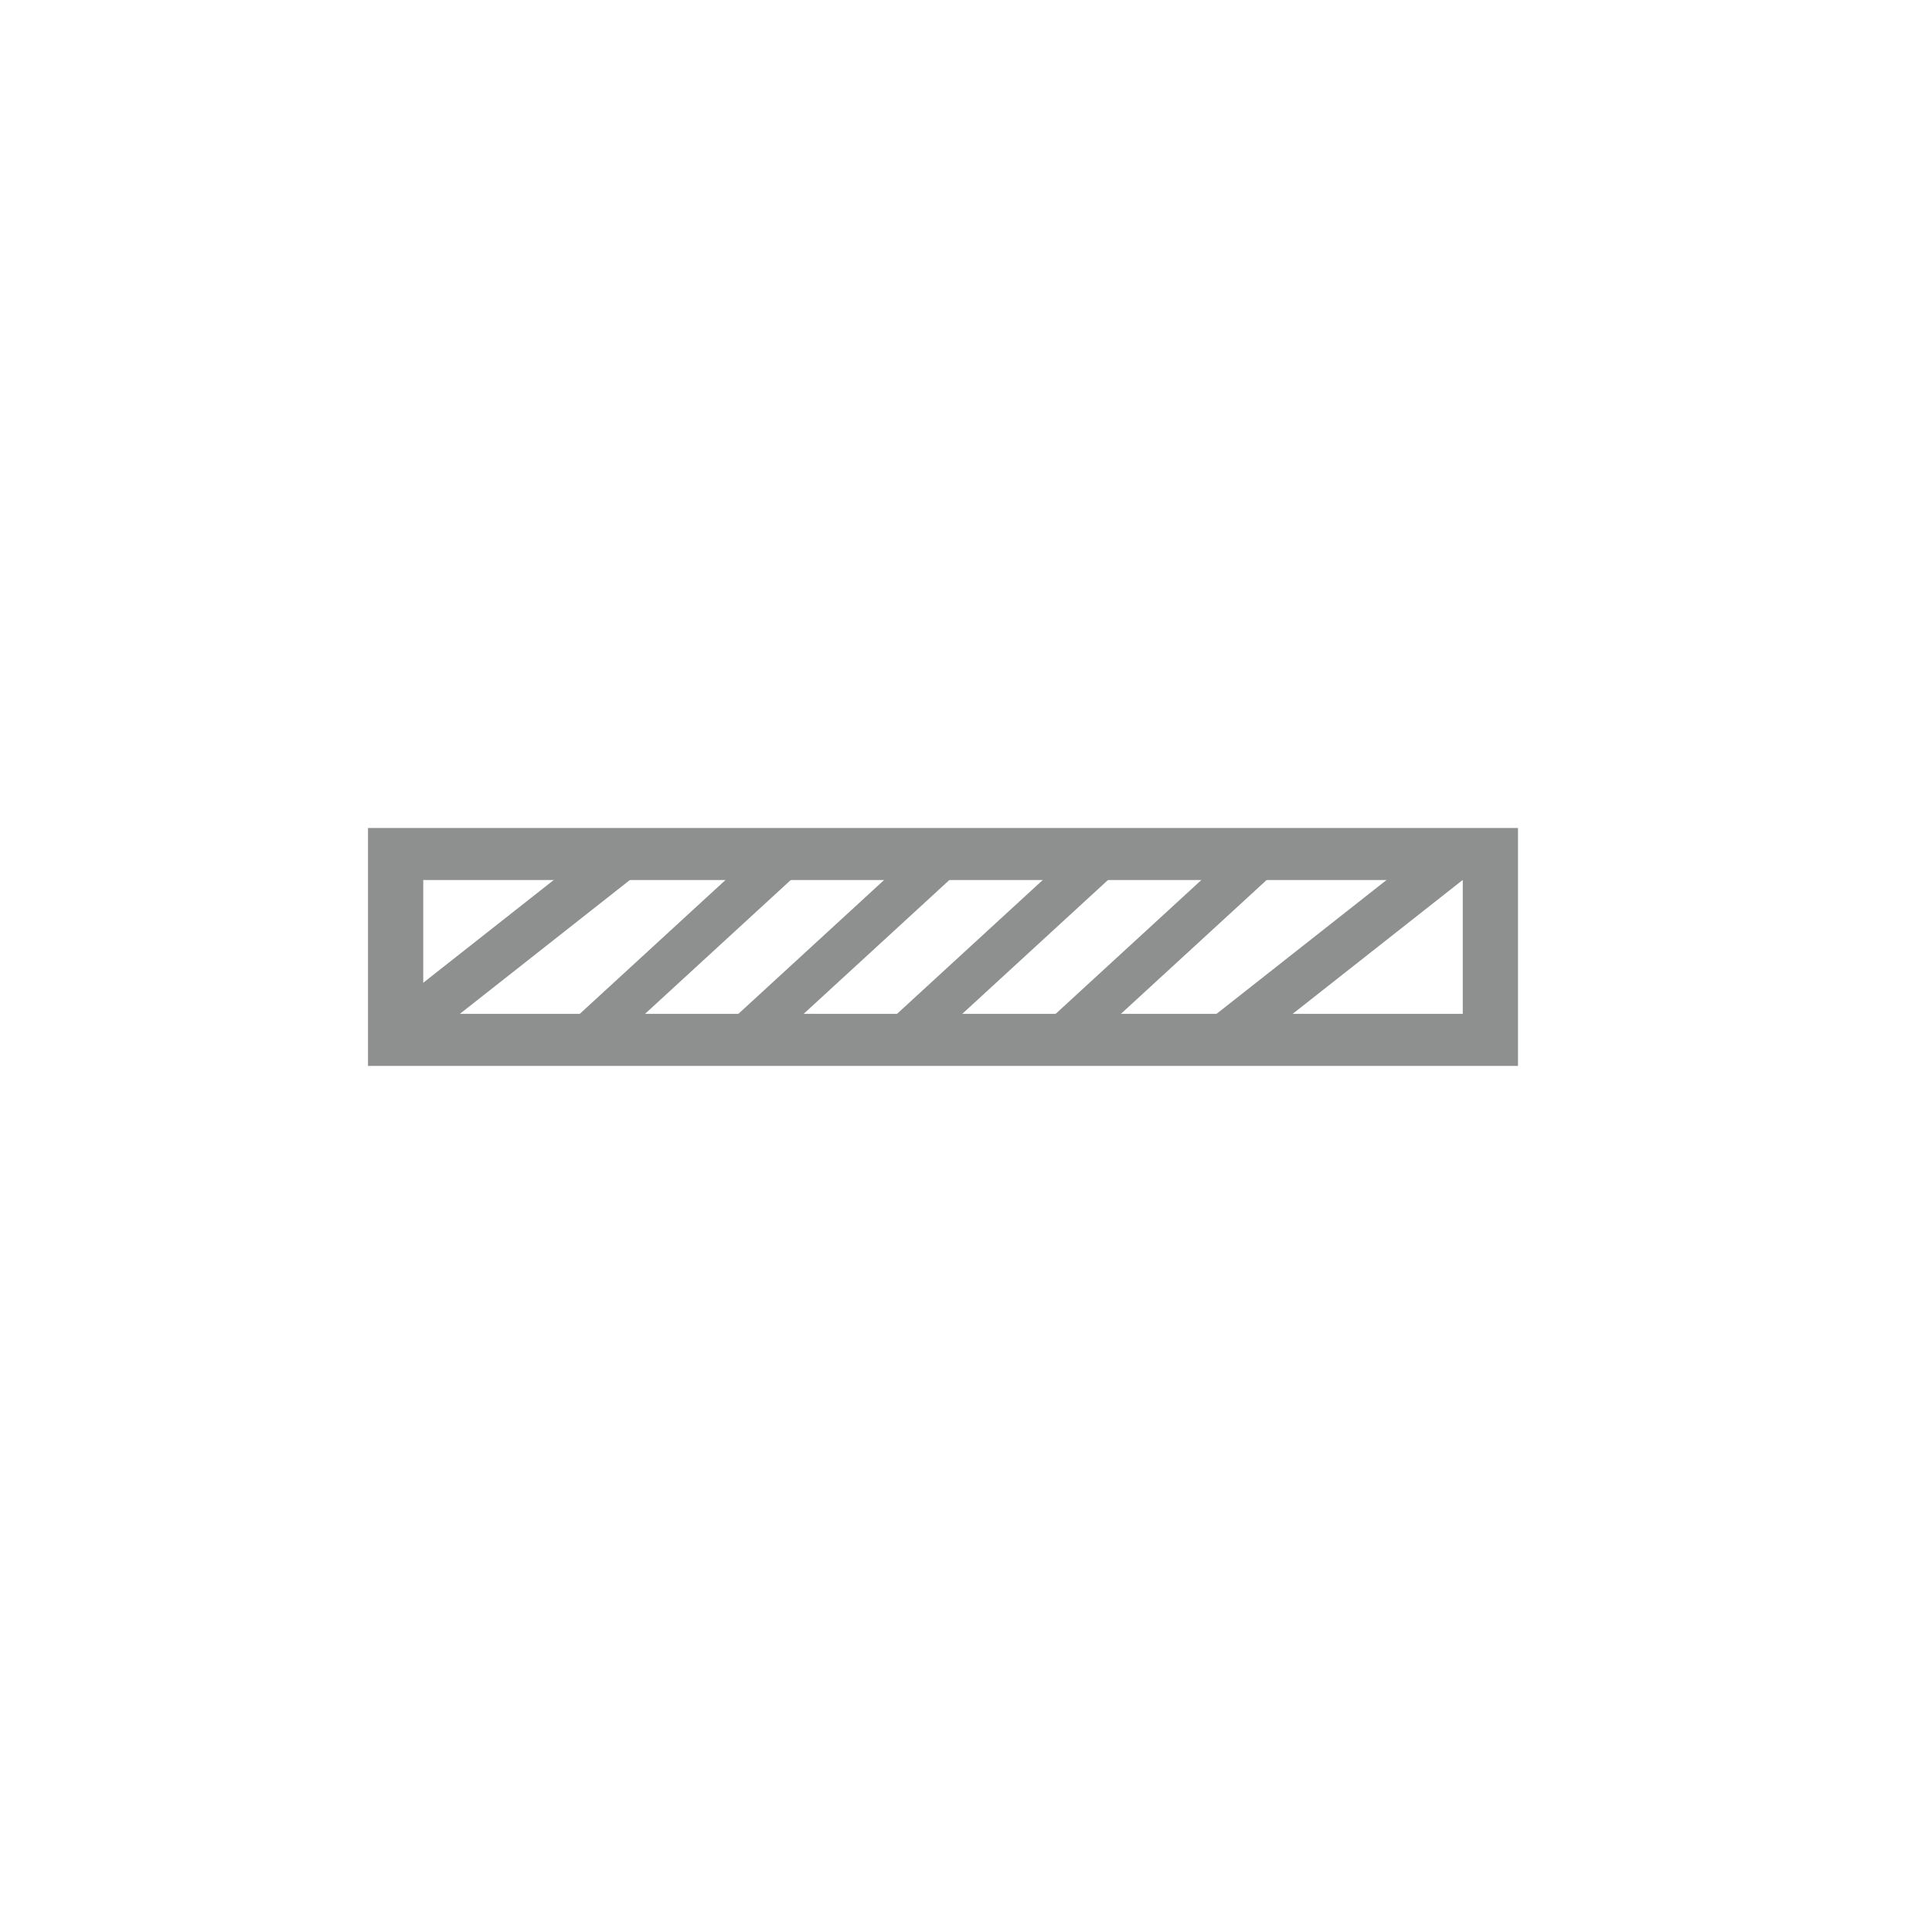 <?xml version="1.0" encoding="UTF-8"?> <svg xmlns="http://www.w3.org/2000/svg" width="42" height="42" viewBox="0 0 42 42" fill="none"><path d="M9.201 22.04H31.799V19.131H9.201V22.04ZM33 23.172H8V18H33V23.172Z" fill="#8E8F8F"></path><path d="M9.655 22.31L14.034 18.862C13.467 18.884 12.902 18.894 12.337 18.895L8 22.31C8.551 22.311 9.104 22.31 9.655 22.31Z" fill="#8E8F8F"></path><path d="M13.729 22.31L17.483 18.862C16.997 18.884 16.512 18.894 16.028 18.895L12.31 22.31C12.783 22.311 13.256 22.31 13.729 22.31Z" fill="#8E8F8F"></path><path d="M17.177 22.31L20.931 18.862C20.445 18.884 19.96 18.894 19.476 18.895L15.758 22.31C16.231 22.311 16.705 22.31 17.177 22.31Z" fill="#8E8F8F"></path><path d="M20.625 22.31L24.379 18.862C23.893 18.884 23.409 18.894 22.925 18.895L19.207 22.31C19.68 22.311 20.153 22.31 20.625 22.31Z" fill="#8E8F8F"></path><path d="M24.074 22.31L27.828 18.862C27.342 18.884 26.857 18.894 26.373 18.895L22.655 22.31C23.128 22.311 23.601 22.31 24.074 22.31Z" fill="#8E8F8F"></path><path d="M27.759 22.31L32.138 18.862C31.571 18.884 31.006 18.894 30.441 18.895L26.104 22.31C26.655 22.311 27.207 22.31 27.759 22.31Z" fill="#8E8F8F"></path></svg> 